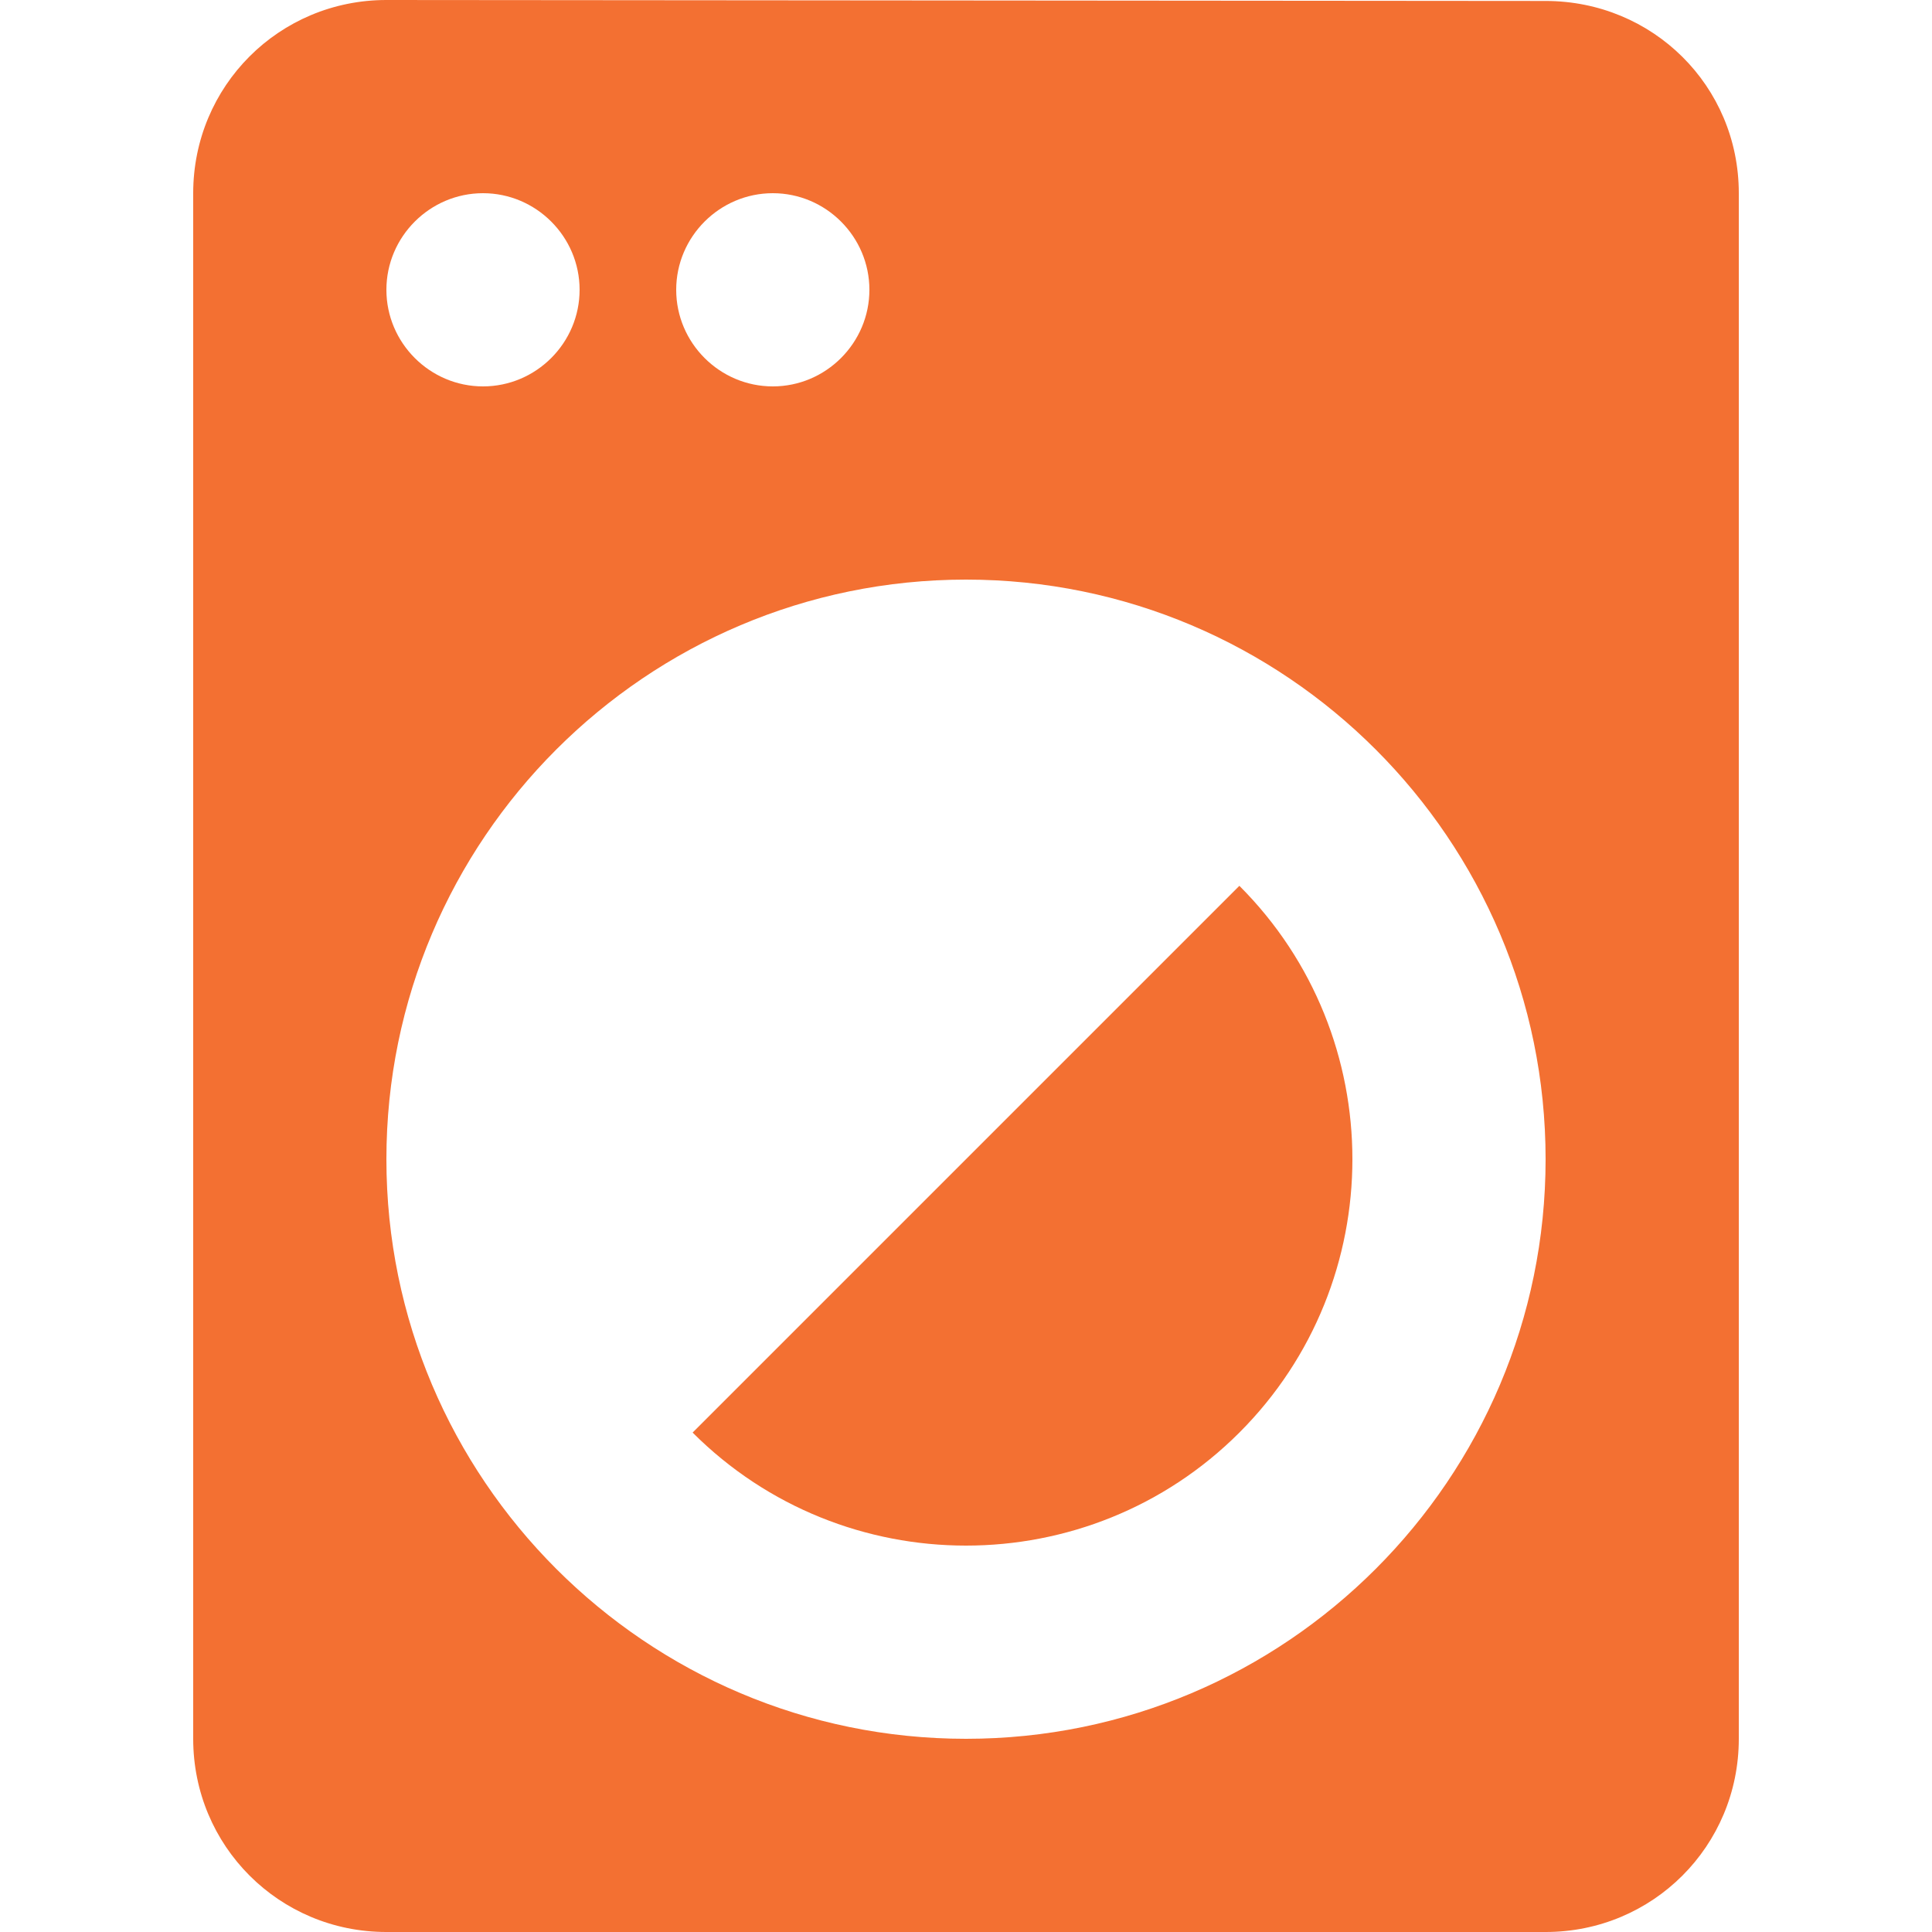 <svg width="60" height="60" viewBox="0 0 60 60" fill="none" xmlns="http://www.w3.org/2000/svg">
<g clip-path="url(#clip0_640_2890)">
<path d="M21.51 44.49C26.19 49.17 33.81 49.17 38.49 44.49C43.17 39.81 43.17 32.19 38.49 27.51L21.51 44.49ZM48 0.03L12 0C8.67 0 6 2.67 6 6V54C6 57.33 8.67 60 12 60H48C51.33 60 54 57.33 54 54V6C54 2.67 51.33 0.03 48 0.03ZM24 6C25.65 6 27 7.35 27 9C27 10.65 25.65 12 24 12C22.35 12 21 10.65 21 9C21 7.35 22.35 6 24 6ZM15 6C16.65 6 18 7.35 18 9C18 10.65 16.65 12 15 12C13.35 12 12 10.65 12 9C12 7.35 13.35 6 15 6ZM30 54C20.07 54 12 45.93 12 36C12 26.07 20.07 18 30 18C39.93 18 48 26.07 48 36C48 45.93 39.93 54 30 54Z" fill="#F37032"/>
</g>
<defs>
<clipPath id="clip0_640_2890">
<rect width="60" height="60" fill="white"/>
</clipPath>
</defs>
</svg>
